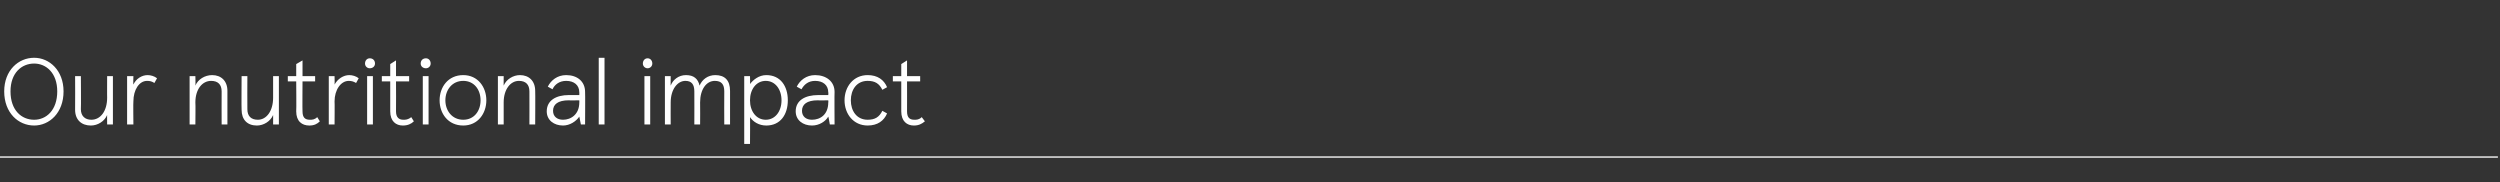 <?xml version="1.0" standalone="no"?><!DOCTYPE svg PUBLIC "-//W3C//DTD SVG 1.1//EN" "http://www.w3.org/Graphics/SVG/1.1/DTD/svg11.dtd"><svg xmlns="http://www.w3.org/2000/svg" version="1.1" width="476px" height="34.7px" viewBox="0 -11 476 34.7" style="top:-11px"><rect x="0" y="-11" width="476" height="34.7" fill="#333333" stroke="none"/><desc>Our nutritional impact</desc><defs/><g class="svg-textframe-paragraphrules"><line class="svg-paragraph-rulebelow" y1="18.9" y2="18.9" x1="0" x2="475.6" stroke="#fff" stroke-width="0.25"/></g><g id="Polygon227748"><path d="m12.1 6.4c0 4.1-2.7 6.5-5.6 6.5c-3 0-5.7-2.4-5.7-6.5C.8 2.4 3.5 0 6.5 0c2.9 0 5.6 2.4 5.6 6.4zM2 6.4c0 3.6 2.1 5.4 4.5 5.4c2.3 0 4.4-1.8 4.4-5.4c0-3.5-2.1-5.3-4.4-5.3C4.1 1.1 2 2.9 2 6.4zm19.5 6.3h-1.1s-.02-1.85 0-1.8c-.5 1.2-1.8 2-3.1 2c-1.8 0-3-1.1-3-3c.03 0 0-6.4 0-6.4h1.1s.05 6.26 0 6.3c0 1.3.8 2 2 2c1.7 0 3-1.6 3-4.2c-.02.05 0-4.1 0-4.1h1.1v9.2zm2.7-9.2h1.2s-.05 1.58 0 1.6c.5-1.1 1.6-1.8 2.7-1.8c.6 0 1.3.2 1.8.6l-.5.9c-.5-.3-.8-.4-1.4-.4c-1.5 0-2.6 1.7-2.6 3.9c-.05-.04 0 4.4 0 4.4h-1.2V3.5zm11.9 0h1.1s.05 1.85 0 1.8c.5-1.2 1.8-2 3.2-2c1.7 0 2.9 1.1 2.9 3v6.4h-1.1s-.02-6.26 0-6.3c0-1.3-.7-2-2-2c-1.7 0-3 1.6-3 4.1c.05.05 0 4.2 0 4.2h-1.1V3.5zm17 9.2H52s.01-1.85 0-1.8c-.5 1.2-1.8 2-3.1 2c-1.8 0-2.9-1.1-2.9-3c-.04 0 0-6.4 0-6.4h1.1s-.03 6.26 0 6.3c0 1.3.7 2 2 2c1.6 0 2.9-1.6 2.9-4.2V3.5h1.1v9.2zm3.3-2.5c.05-.03 0-5.7 0-5.7h-1.6v-1h1.6V1.2l1.2-.7v3h2.4v1h-2.4s-.04 5.67 0 5.7c0 1.2.5 1.6 1.4 1.6c.4 0 .9 0 1.4-.5l.5.8c-.5.5-1.1.8-2 .8c-1.4 0-2.5-.8-2.5-2.7zm6.2-6.7h1.1s.04 1.58 0 1.6c.6-1.1 1.7-1.8 2.8-1.8c.6 0 1.3.2 1.8.6l-.5.9c-.5-.3-.9-.4-1.4-.4c-1.5 0-2.7 1.7-2.7 3.9c.04-.04 0 4.4 0 4.4h-1.1V3.5zM70.4.1c.6 0 1 .4 1 1c0 .5-.4.9-1 .9c-.5 0-.9-.4-.9-.9c0-.6.4-1 .9-1zm.6 12.6h-1.1V3.5h1.1v9.2zm3.3-2.5V4.5h-1.6v-1h1.6V1.2l1.1-.7v3h2.5v1h-2.5s.03 5.67 0 5.7c0 1.2.6 1.6 1.4 1.6c.4 0 .9 0 1.5-.5l.5.8c-.5.5-1.2.8-2.1.8c-1.3 0-2.4-.8-2.4-2.7zM81.1.1c.5 0 .9.4.9 1c0 .5-.4.9-.9.9c-.6 0-1-.4-1-.9c0-.6.4-1 1-1zm.5 12.6h-1.1V3.5h1.1v9.2zm6.6-9.4c2.8 0 4.4 2.3 4.4 4.8c0 2.5-1.6 4.8-4.4 4.8c-2.9 0-4.5-2.3-4.5-4.8c0-2.5 1.6-4.8 4.5-4.8zm0 8.5c2.1 0 3.3-1.7 3.3-3.7c0-2-1.2-3.7-3.3-3.7c-2.1 0-3.4 1.7-3.4 3.7c0 2 1.3 3.7 3.4 3.7zm6.6-8.3h1.1s-.01 1.85 0 1.8c.5-1.2 1.8-2 3.1-2c1.7 0 2.9 1.1 2.9 3c.04 0 0 6.4 0 6.4h-1.1s.02-6.26 0-6.3c0-1.3-.7-2-2-2c-1.6 0-2.9 1.6-2.9 4.1v4.2h-1.1V3.5zm9.3 6.7c0-2.1 1.8-3.1 4.2-3.1h2s.02-.55 0-.5c0-1.4-1-2.2-2.5-2.2c-1.3 0-2.2.7-2.6 1.6l-.9-.5c.6-1.2 1.8-2.2 3.5-2.2c2.1 0 3.6 1.2 3.6 3.2c.04.02 0 6.2 0 6.2h-.8s-.28-1.49-.3-1.5c-.6.9-1.8 1.7-3.1 1.7c-1.7 0-3.1-1-3.1-2.7zm6.2-1.7c.02.05 0-.4 0-.4c0 0-2.01.04-2 0c-2.1 0-3 .8-3 2c0 1.1.8 1.7 1.9 1.7c1.5 0 3.1-1 3.1-3.3zm4.8 4.2H114V0h1.1v12.7zM123.3.1c.5 0 .9.4.9 1c0 .5-.4.9-.9.9c-.5 0-.9-.4-.9-.9c0-.6.4-1 .9-1zm.5 12.6h-1.1V3.5h1.1v9.2zm2.8-9.2h1.1s-.02 1.85 0 1.8c.4-1.1 1.5-2 2.9-2c1.5 0 2.3.7 2.6 2c.5-1.2 1.6-2 3-2c1.8 0 2.8 1 2.8 3v6.4h-1.1s-.03-6.26 0-6.3c0-1.3-.5-2-1.8-2c-1.6 0-2.8 1.6-2.8 4.1c.03.05 0 4.2 0 4.2h-1.1s.02-6.26 0-6.3c0-1.3-.5-2-1.7-2c-1.5 0-2.8 1.6-2.8 4.1c-.02.05 0 4.2 0 4.2h-1.1V3.5zm15.1 0h1.1s.04 1.52 0 1.5c.6-.8 1.7-1.7 3.1-1.7c2.7 0 4.1 2.1 4.1 4.8c0 2.7-1.4 4.8-4.1 4.8c-1.4 0-2.5-.7-3.1-1.6c.04.04 0 5.1 0 5.1h-1.1V3.5zm7.1 4.6c0-2.1-1.2-3.7-3-3.7c-1.8 0-3 1.6-3 3.7c0 2.1 1.2 3.7 3 3.7c1.8 0 3-1.6 3-3.7zm2.7 2.1c0-2.1 1.8-3.1 4.3-3.1h1.9s.05-.55 0-.5c0-1.4-1-2.2-2.5-2.2c-1.3 0-2.1.7-2.6 1.6l-.9-.5c.6-1.2 1.8-2.2 3.5-2.2c2.1 0 3.7 1.2 3.7 3.2c-.04.02 0 6.2 0 6.2h-.9s-.25-1.49-.3-1.5c-.5.9-1.7 1.7-3.1 1.7c-1.7 0-3.1-1-3.1-2.7zm6.2-1.7c.05.05 0-.4 0-.4c0 0-1.99.04-2 0c-2.1 0-3 .8-3 2c0 1.1.8 1.7 1.9 1.7c1.6 0 3.1-1 3.1-3.3zm3.1-.4c0-2.6 1.7-4.8 4.4-4.8c1.9 0 3.1.9 3.7 2.3l-.9.5c-.6-1.2-1.4-1.7-2.8-1.7c-2.1 0-3.2 1.7-3.2 3.7c0 2 1.1 3.7 3.2 3.7c1.4 0 2.2-.5 2.8-1.7l.9.5c-.6 1.4-1.8 2.3-3.7 2.3c-2.7 0-4.4-2.2-4.4-4.8zm10.8 2.1V4.5H170v-1h1.6V1.2l1.1-.7v3h2.5v1h-2.5s.02 5.67 0 5.7c0 1.2.5 1.6 1.4 1.6c.4 0 .9 0 1.4-.5l.6.8c-.6.5-1.2.8-2.1.8c-1.3 0-2.4-.8-2.4-2.7z" stroke="none" fill="#fff"/></g></svg>